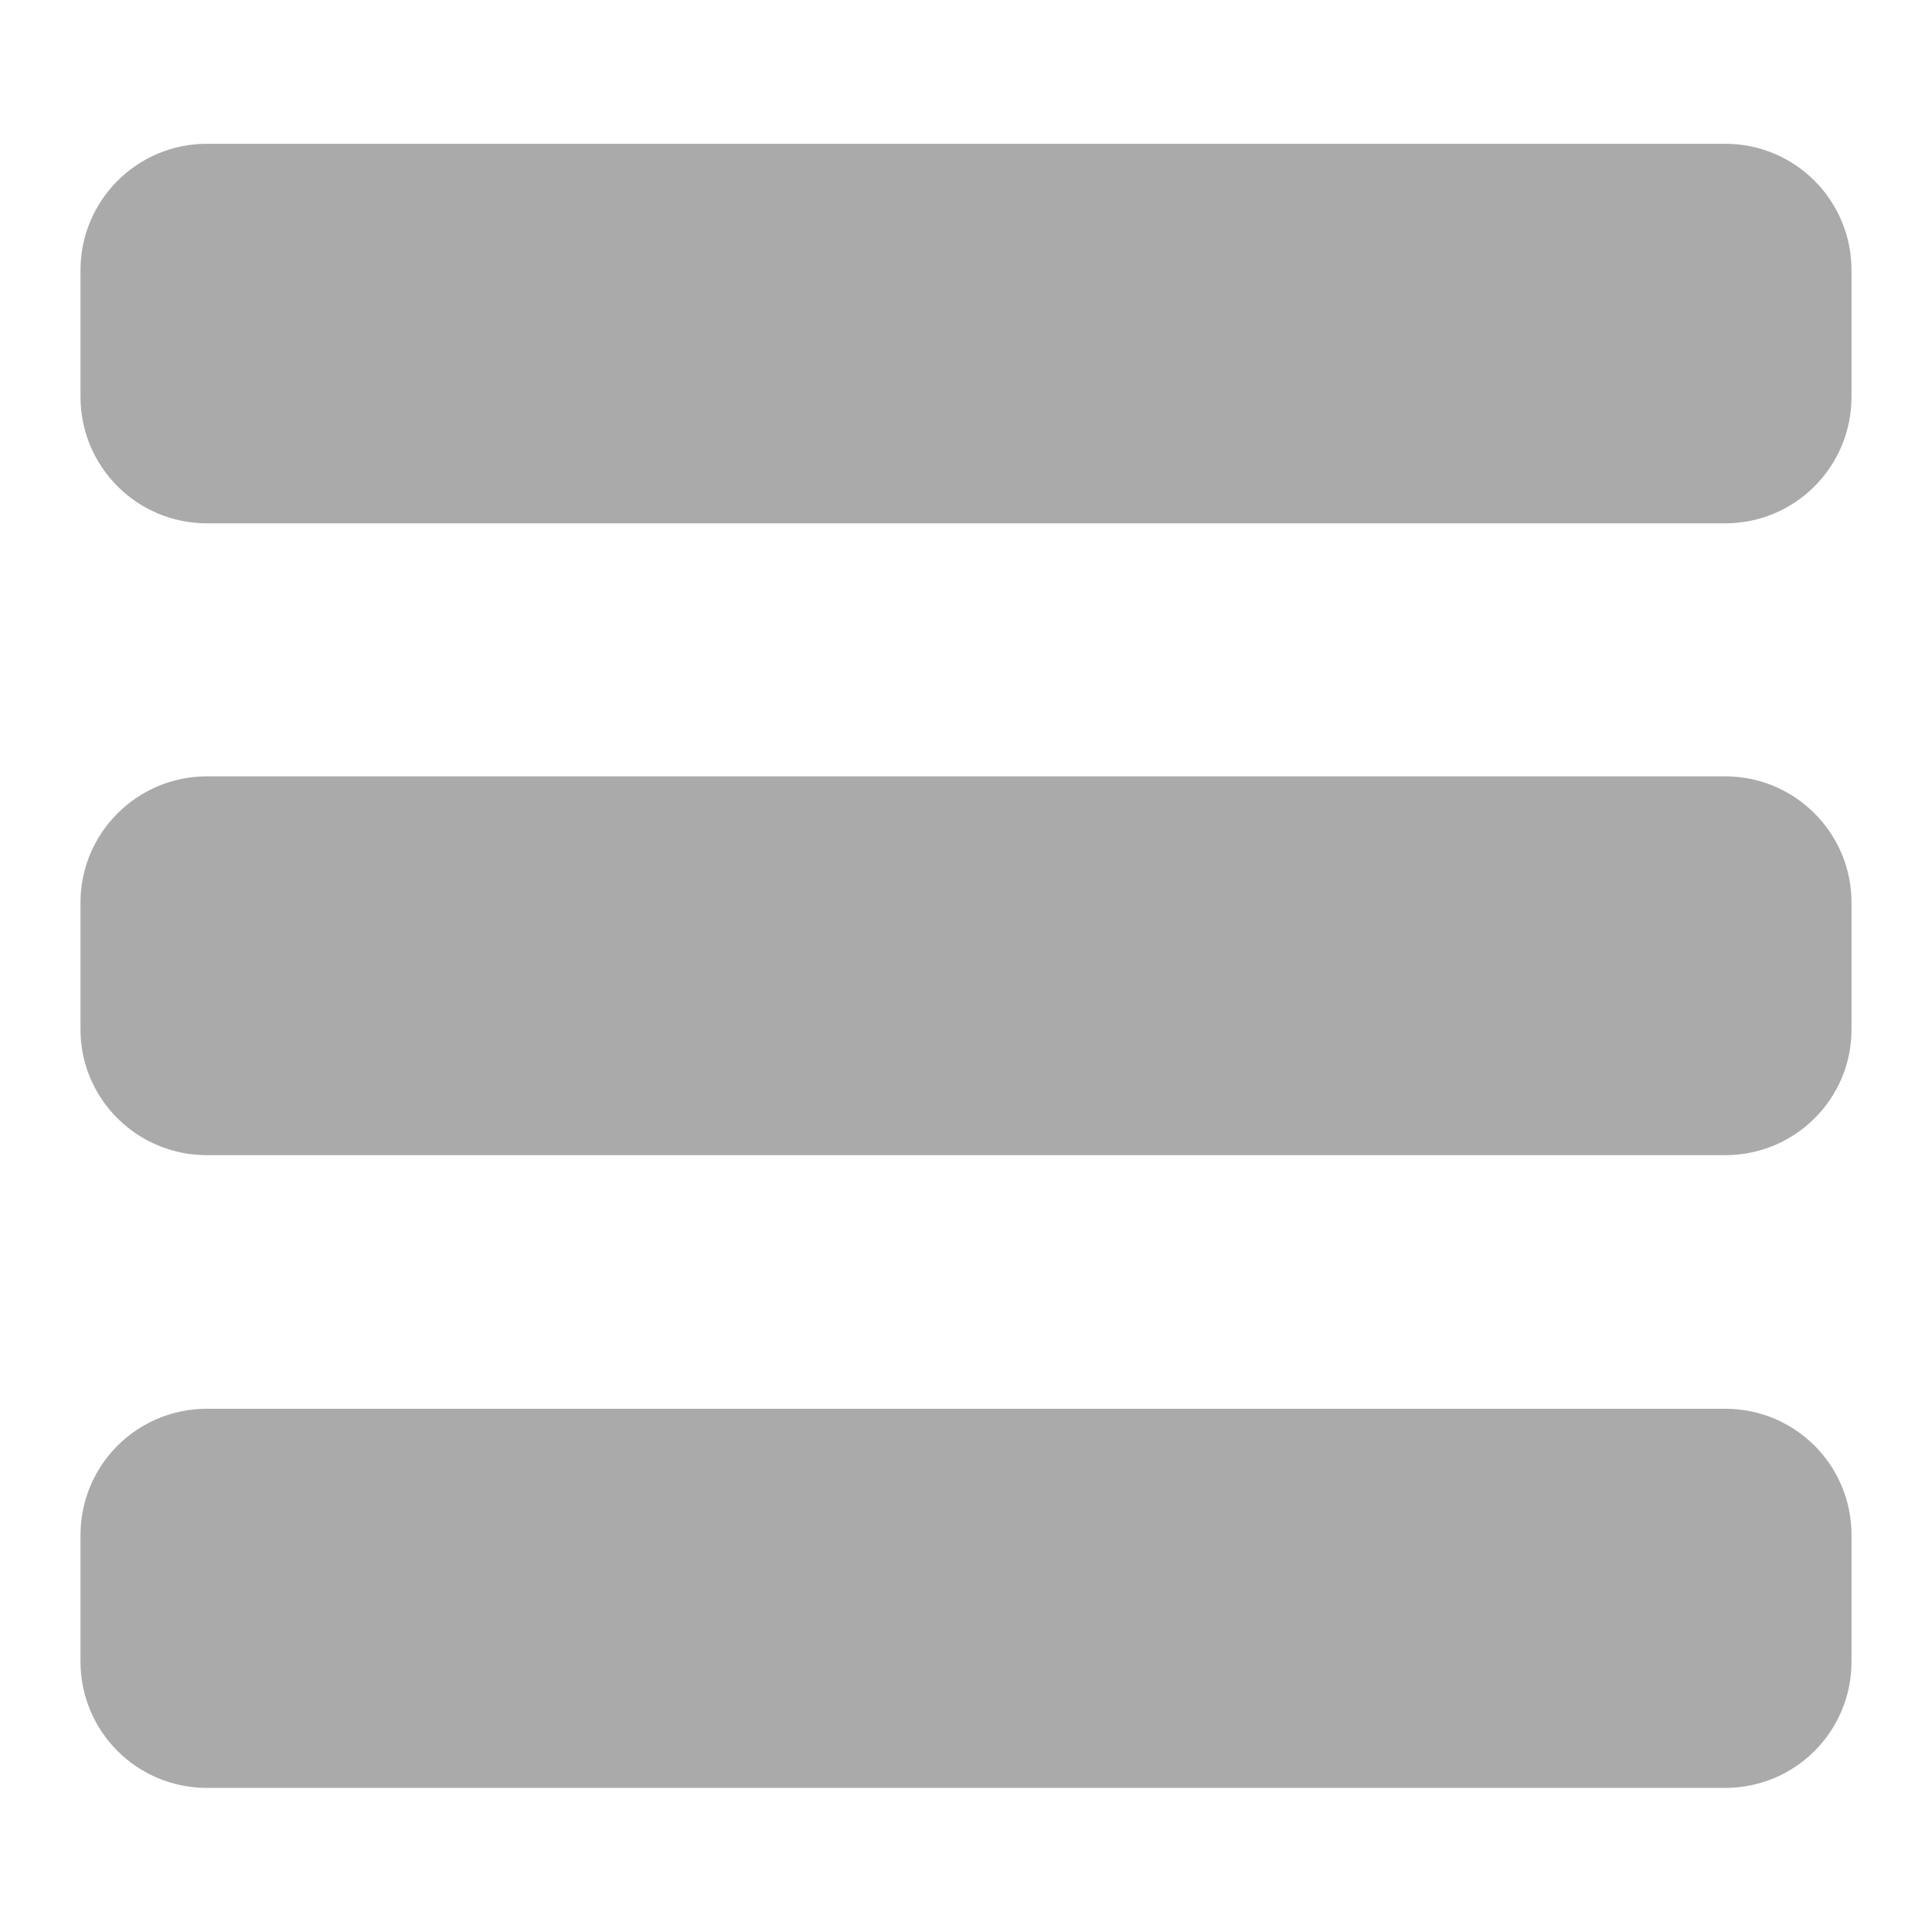 <svg version="1.1" xmlns="http://www.w3.org/2000/svg" x="0px" y="0px" width="24" height="24" viewBox="0 0 24 24" xml:space="preserve">
<path fill="#AAAAAA" d="m 2.571,17.5 18.859,0 c 0.87,0 1.57,0.7 1.57,1.57 l 0,1.57 c 0,0.87 -0.7,1.57 -1.57,1.57 l -18.859,0 C 1.702,22.21 1,21.51 1,20.64 L 1,19.07 C 1,18.2 1.702,17.5 2.571,17.5 Z M 1,11.21 1,12.79 c 0,0.86 0.702,1.56 1.571,1.56 l 18.859,0 c 0.87,0 1.57,-0.7 1.57,-1.56 l 0,-1.58 C 23,10.35 22.3,9.644 21.43,9.644 l -18.859,0 C 1.702,9.644 1,10.35 1,11.21 Z M 1,3.357 1,4.929 c 0,0.869 0.702,1.572 1.571,1.572 l 18.859,0 C 22.3,6.501 23,5.798 23,4.929 L 23,3.357 C 23,2.489 22.3,1.786 21.43,1.786 l -18.859,0 C 1.702,1.786 1,2.489 1,3.357 Z" />
</svg>
